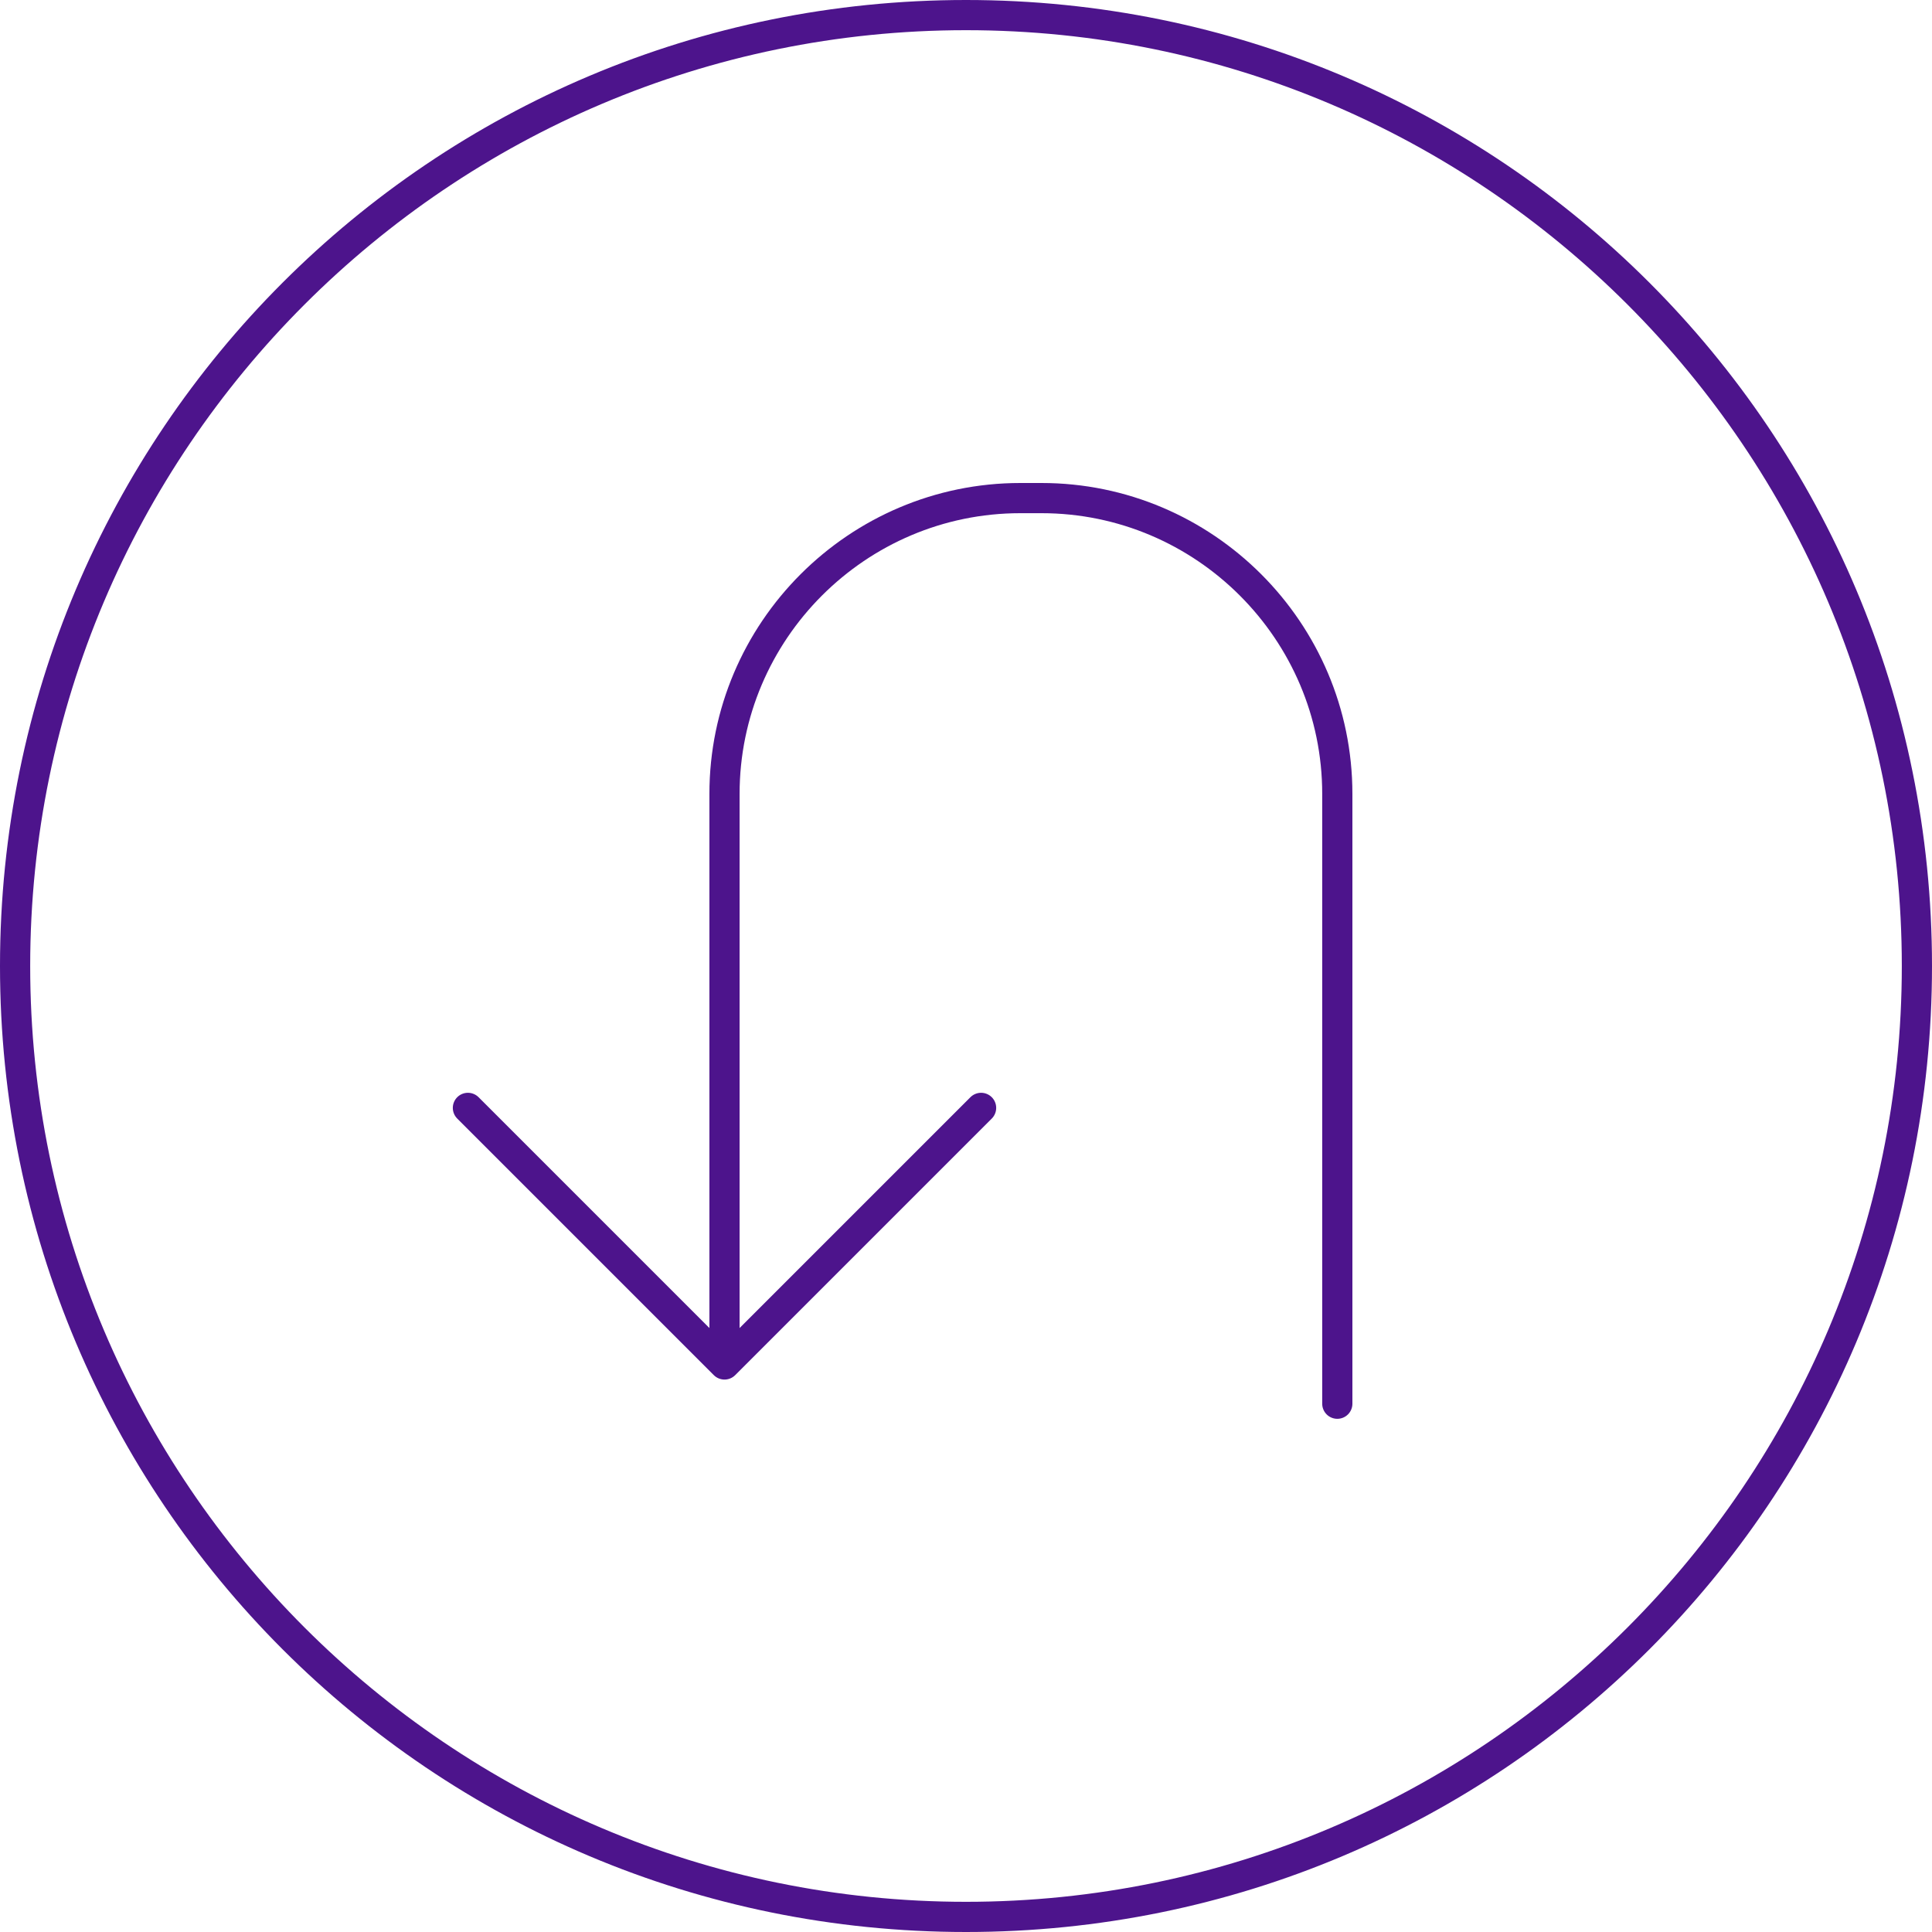 <?xml version="1.0" encoding="utf-8"?>
<!-- Generator: Adobe Illustrator 26.3.1, SVG Export Plug-In . SVG Version: 6.00 Build 0)  -->
<svg version="1.1" id="Layer_1" xmlns="http://www.w3.org/2000/svg" xmlns:xlink="http://www.w3.org/1999/xlink" x="0px" y="0px"
	 viewBox="0 0 64 64" style="enable-background:new 0 0 64 64;" xml:space="preserve">
<style type="text/css">
	.st0{fill:#4D148C;}
	.st1{fill:none;stroke:#4D148C;stroke-linecap:round;stroke-linejoin:round;}
</style>
<g id="Layer_1_00000013159382483329075740000009709060526886633134_">
	<g>
		<path class="st0" d="M32,1c17.1,0,31,13.9,31,31S49.1,63,32,63S1,49.1,1,32S14.9,1,32,1 M32,0C14.3,0,0,14.3,0,32s14.3,32,32,32
			s32-14.3,32-32S49.7,0,32,0L32,0z"/>
	</g>
</g>
<g>
	<polyline class="st1" points="32.5,36.7 24,45.2 15.5,36.7 	"/>
	<path class="st1" d="M24,44.5V26.3c0-5.4,4.4-9.8,9.8-9.8h0.7c5.4,0,9.8,4.4,9.8,9.8v20.2"/>
</g>
</svg>
